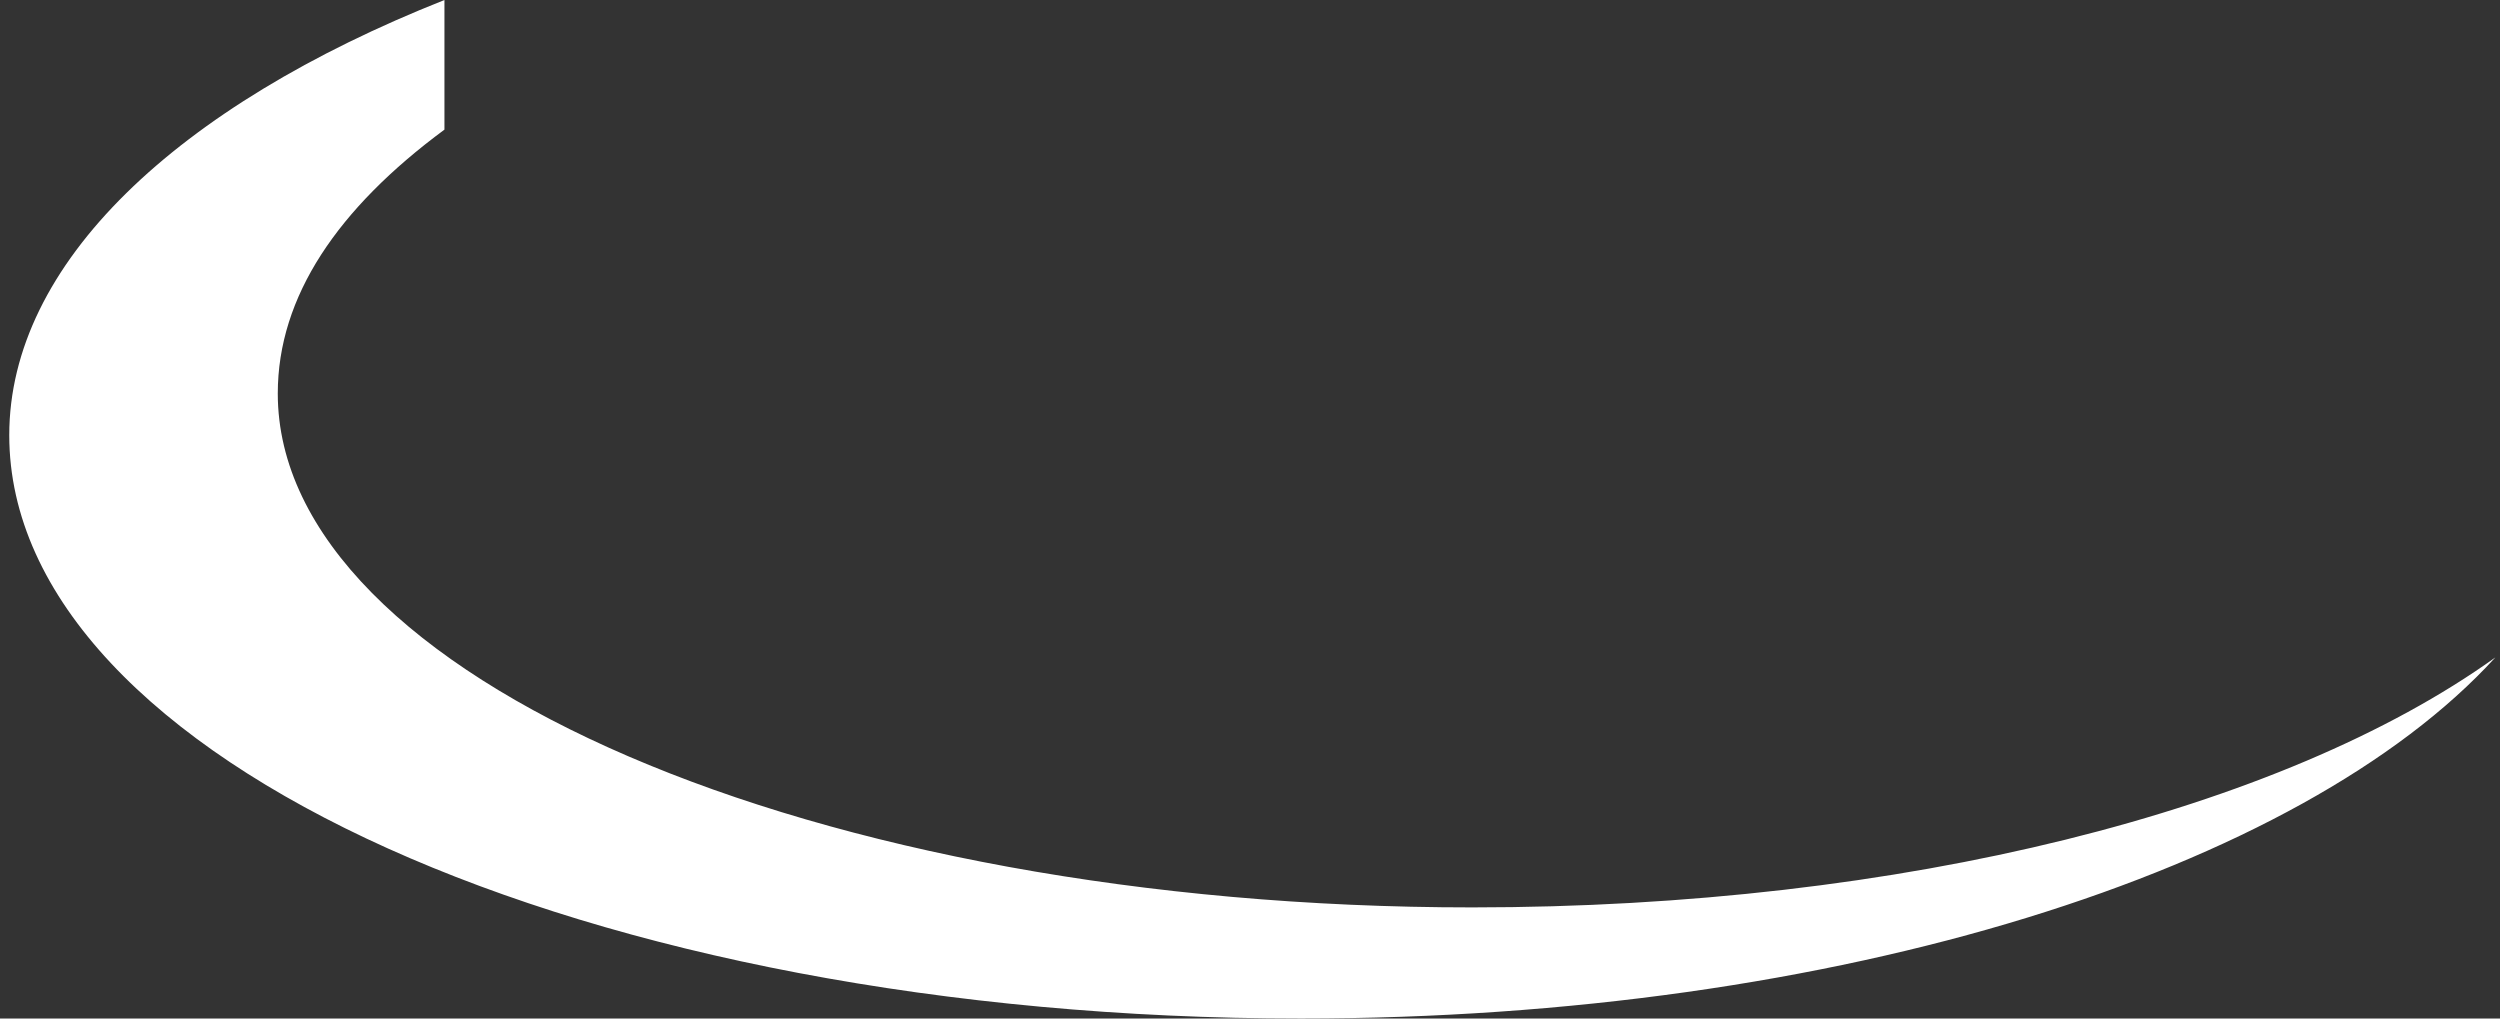 <?xml version="1.0" encoding="utf-8"?>
<!-- Generator: Adobe Illustrator 27.4.0, SVG Export Plug-In . SVG Version: 6.00 Build 0)  -->
<svg version="1.1" id="Livello_1" xmlns="http://www.w3.org/2000/svg" xmlns:xlink="http://www.w3.org/1999/xlink" x="0px" y="0px"
	 viewBox="0 0 54 22" style="enable-background:new 0 0 54 22;" xml:space="preserve">
<rect x="0" y="0" width="54" height="22" fill="#333333" stroke="none"/>
<style type="text/css">
	.st0{fill:#FFFFFF;}
</style>
<path class="st0" d="M31.8,19.6C17.6,19.6,6,14.6,6,8.5c0-2.1,1.3-4,3.6-5.7V0C3.8,2.3,0.2,5.7,0.2,9.4C0.2,16.4,12.7,22,28.1,22
	c11.6,0,21.6-3.2,25.8-7.8C49.3,17.5,41.1,19.6,31.8,19.6z"/>
</svg>
